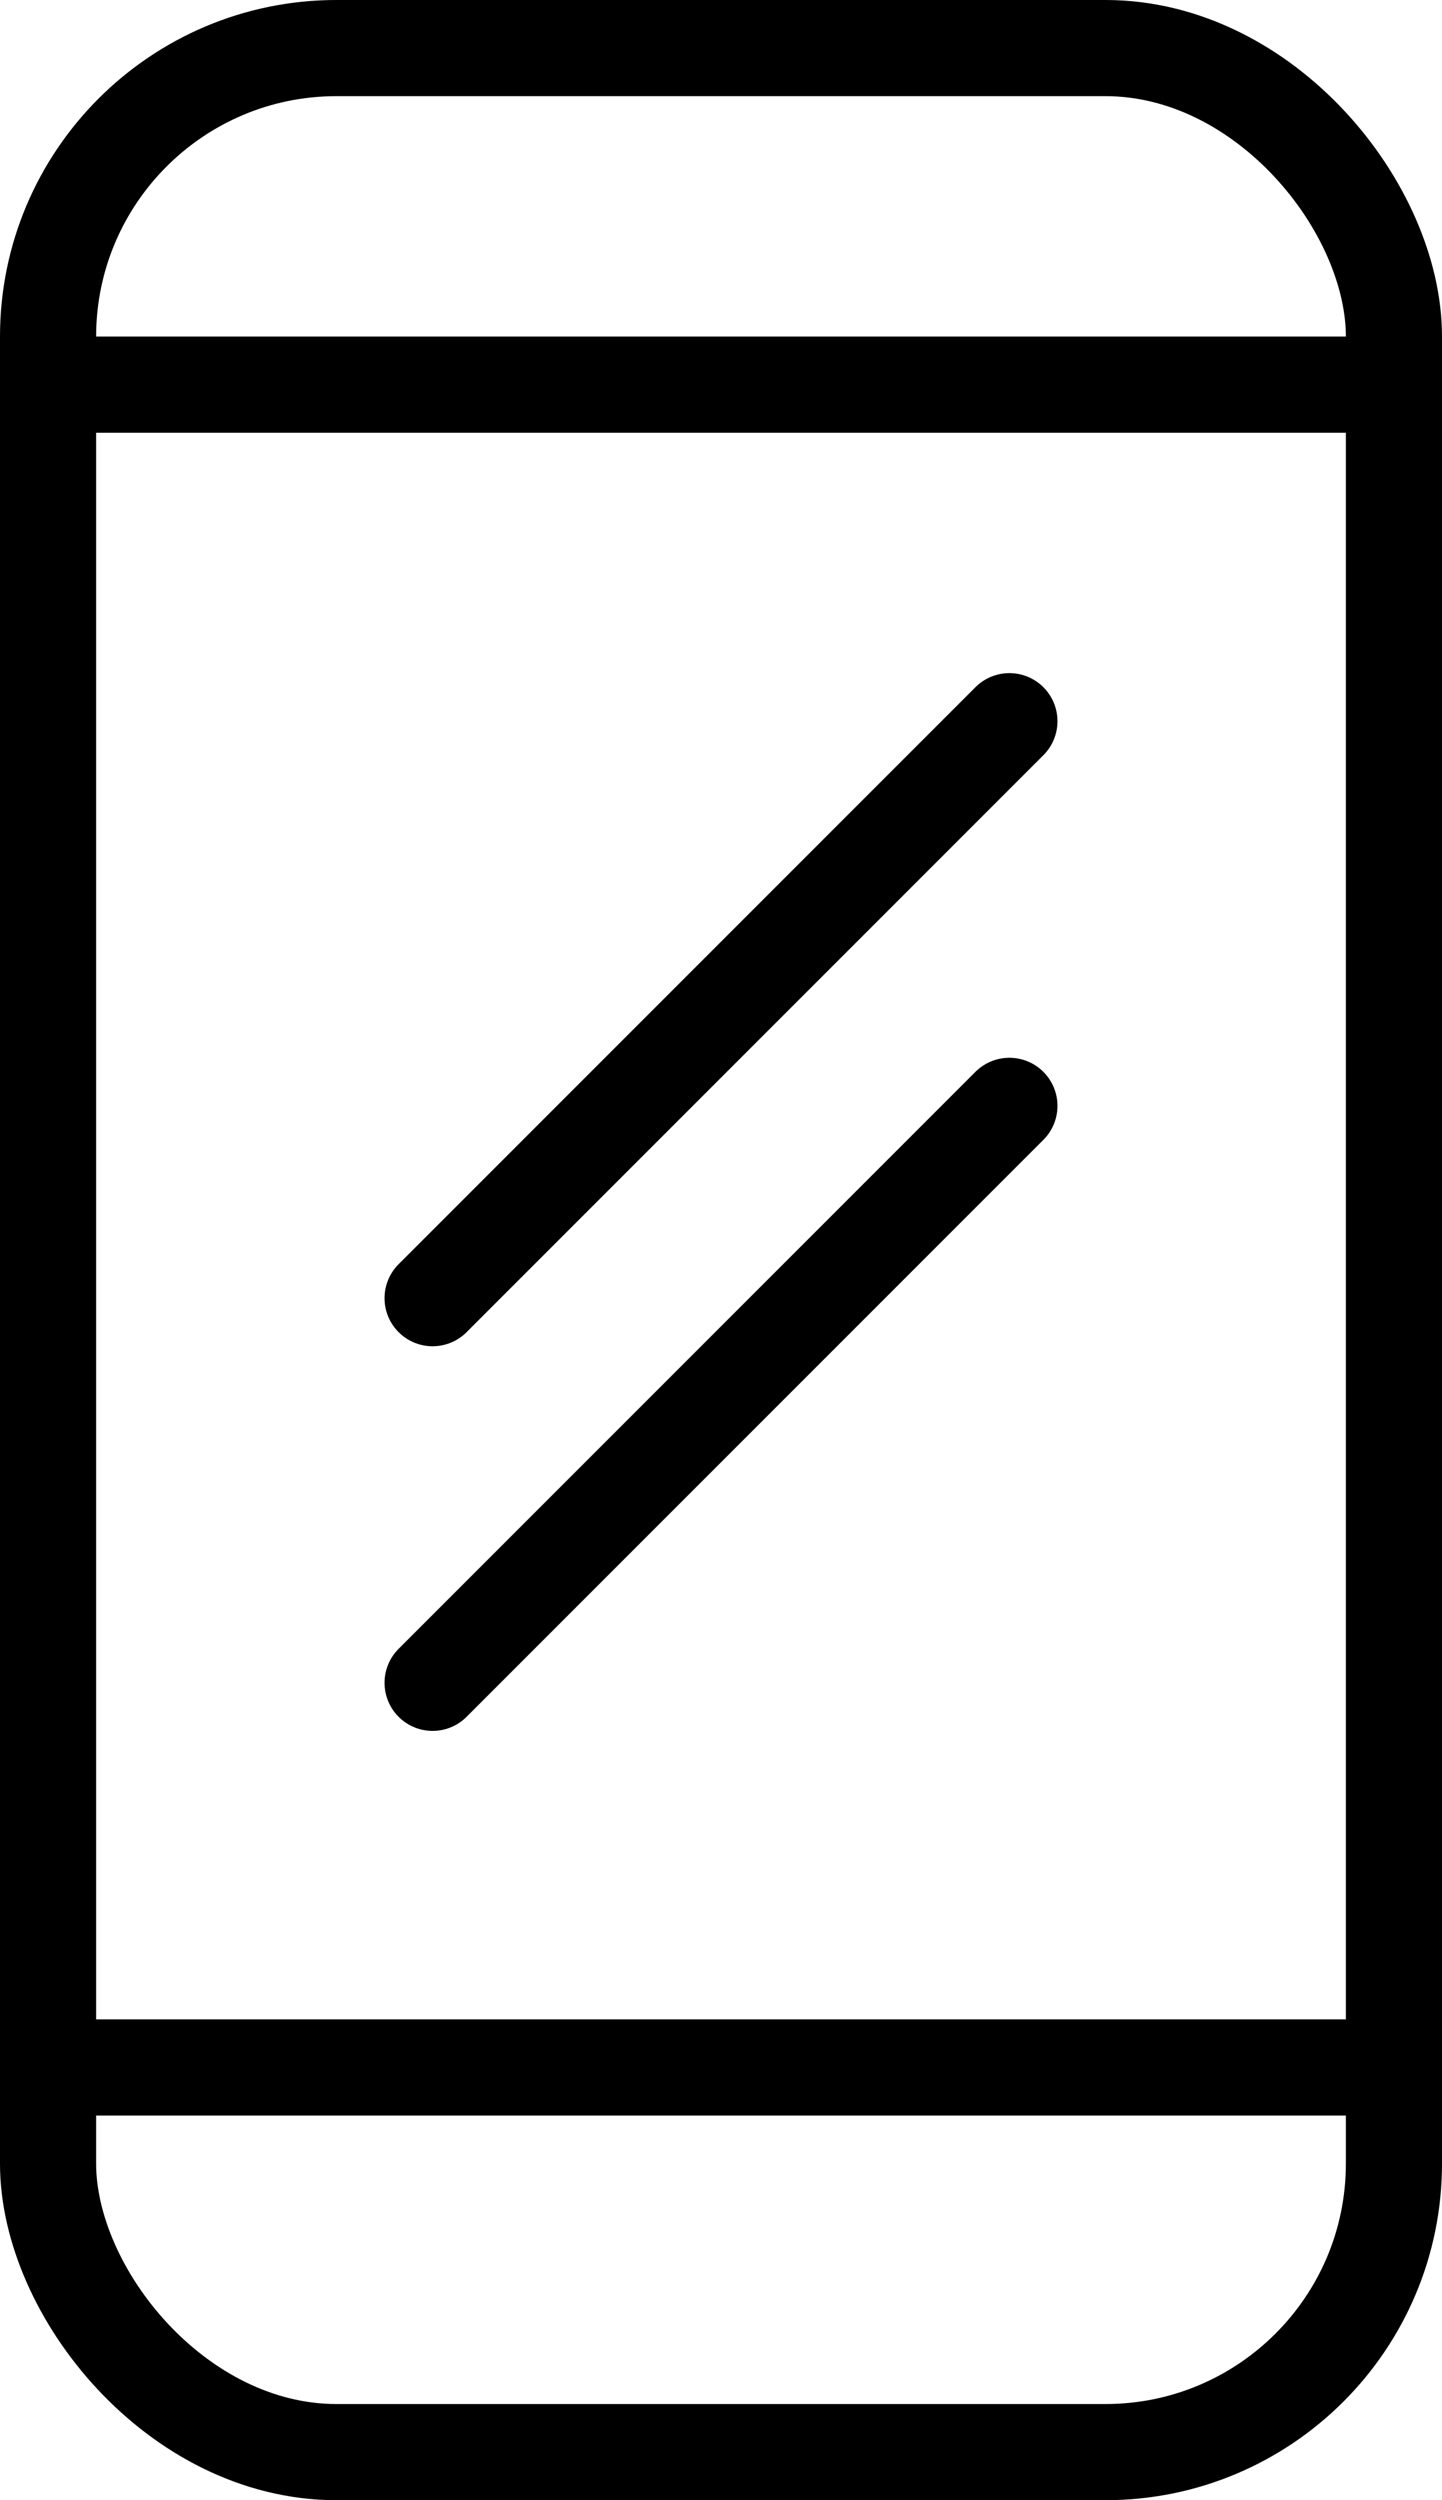 <?xml version="1.0" encoding="UTF-8" standalone="no"?>
<svg width="30px" height="52px" viewBox="0 0 30 52" version="1.1" xmlns="http://www.w3.org/2000/svg" xmlns:xlink="http://www.w3.org/1999/xlink">
    <!-- Generator: sketchtool 40.3 (33839) - http://www.bohemiancoding.com/sketch -->
    <title>0C39CEEC-1EC2-43E9-B88C-D603E7CEB389</title>
    <desc>Created with sketchtool.</desc>
    <defs></defs>
    <g id="Page-1" stroke="none" stroke-width="1" fill="none" fill-rule="evenodd">
        <g id="desktop_icons" transform="translate(-306, -1514)" stroke="#000000" stroke-width="2">
            <g id="Display" transform="translate(286, 1505)">
                <rect id="Rectangle" x="21" y="10" width="28" height="50" rx="6"></rect>
                <path d="M21,17 L49,17" id="Line" stroke-linecap="square"></path>
                <path d="M21,52 L49,52" id="Line-Copy" stroke-linecap="square"></path>
                <path d="M41,24 L29,36" id="Line" stroke-linecap="round"></path>
                <path d="M41,32 L29,44" id="Line-Copy-2" stroke-linecap="round"></path>
            </g>
        </g>
    </g>
</svg>